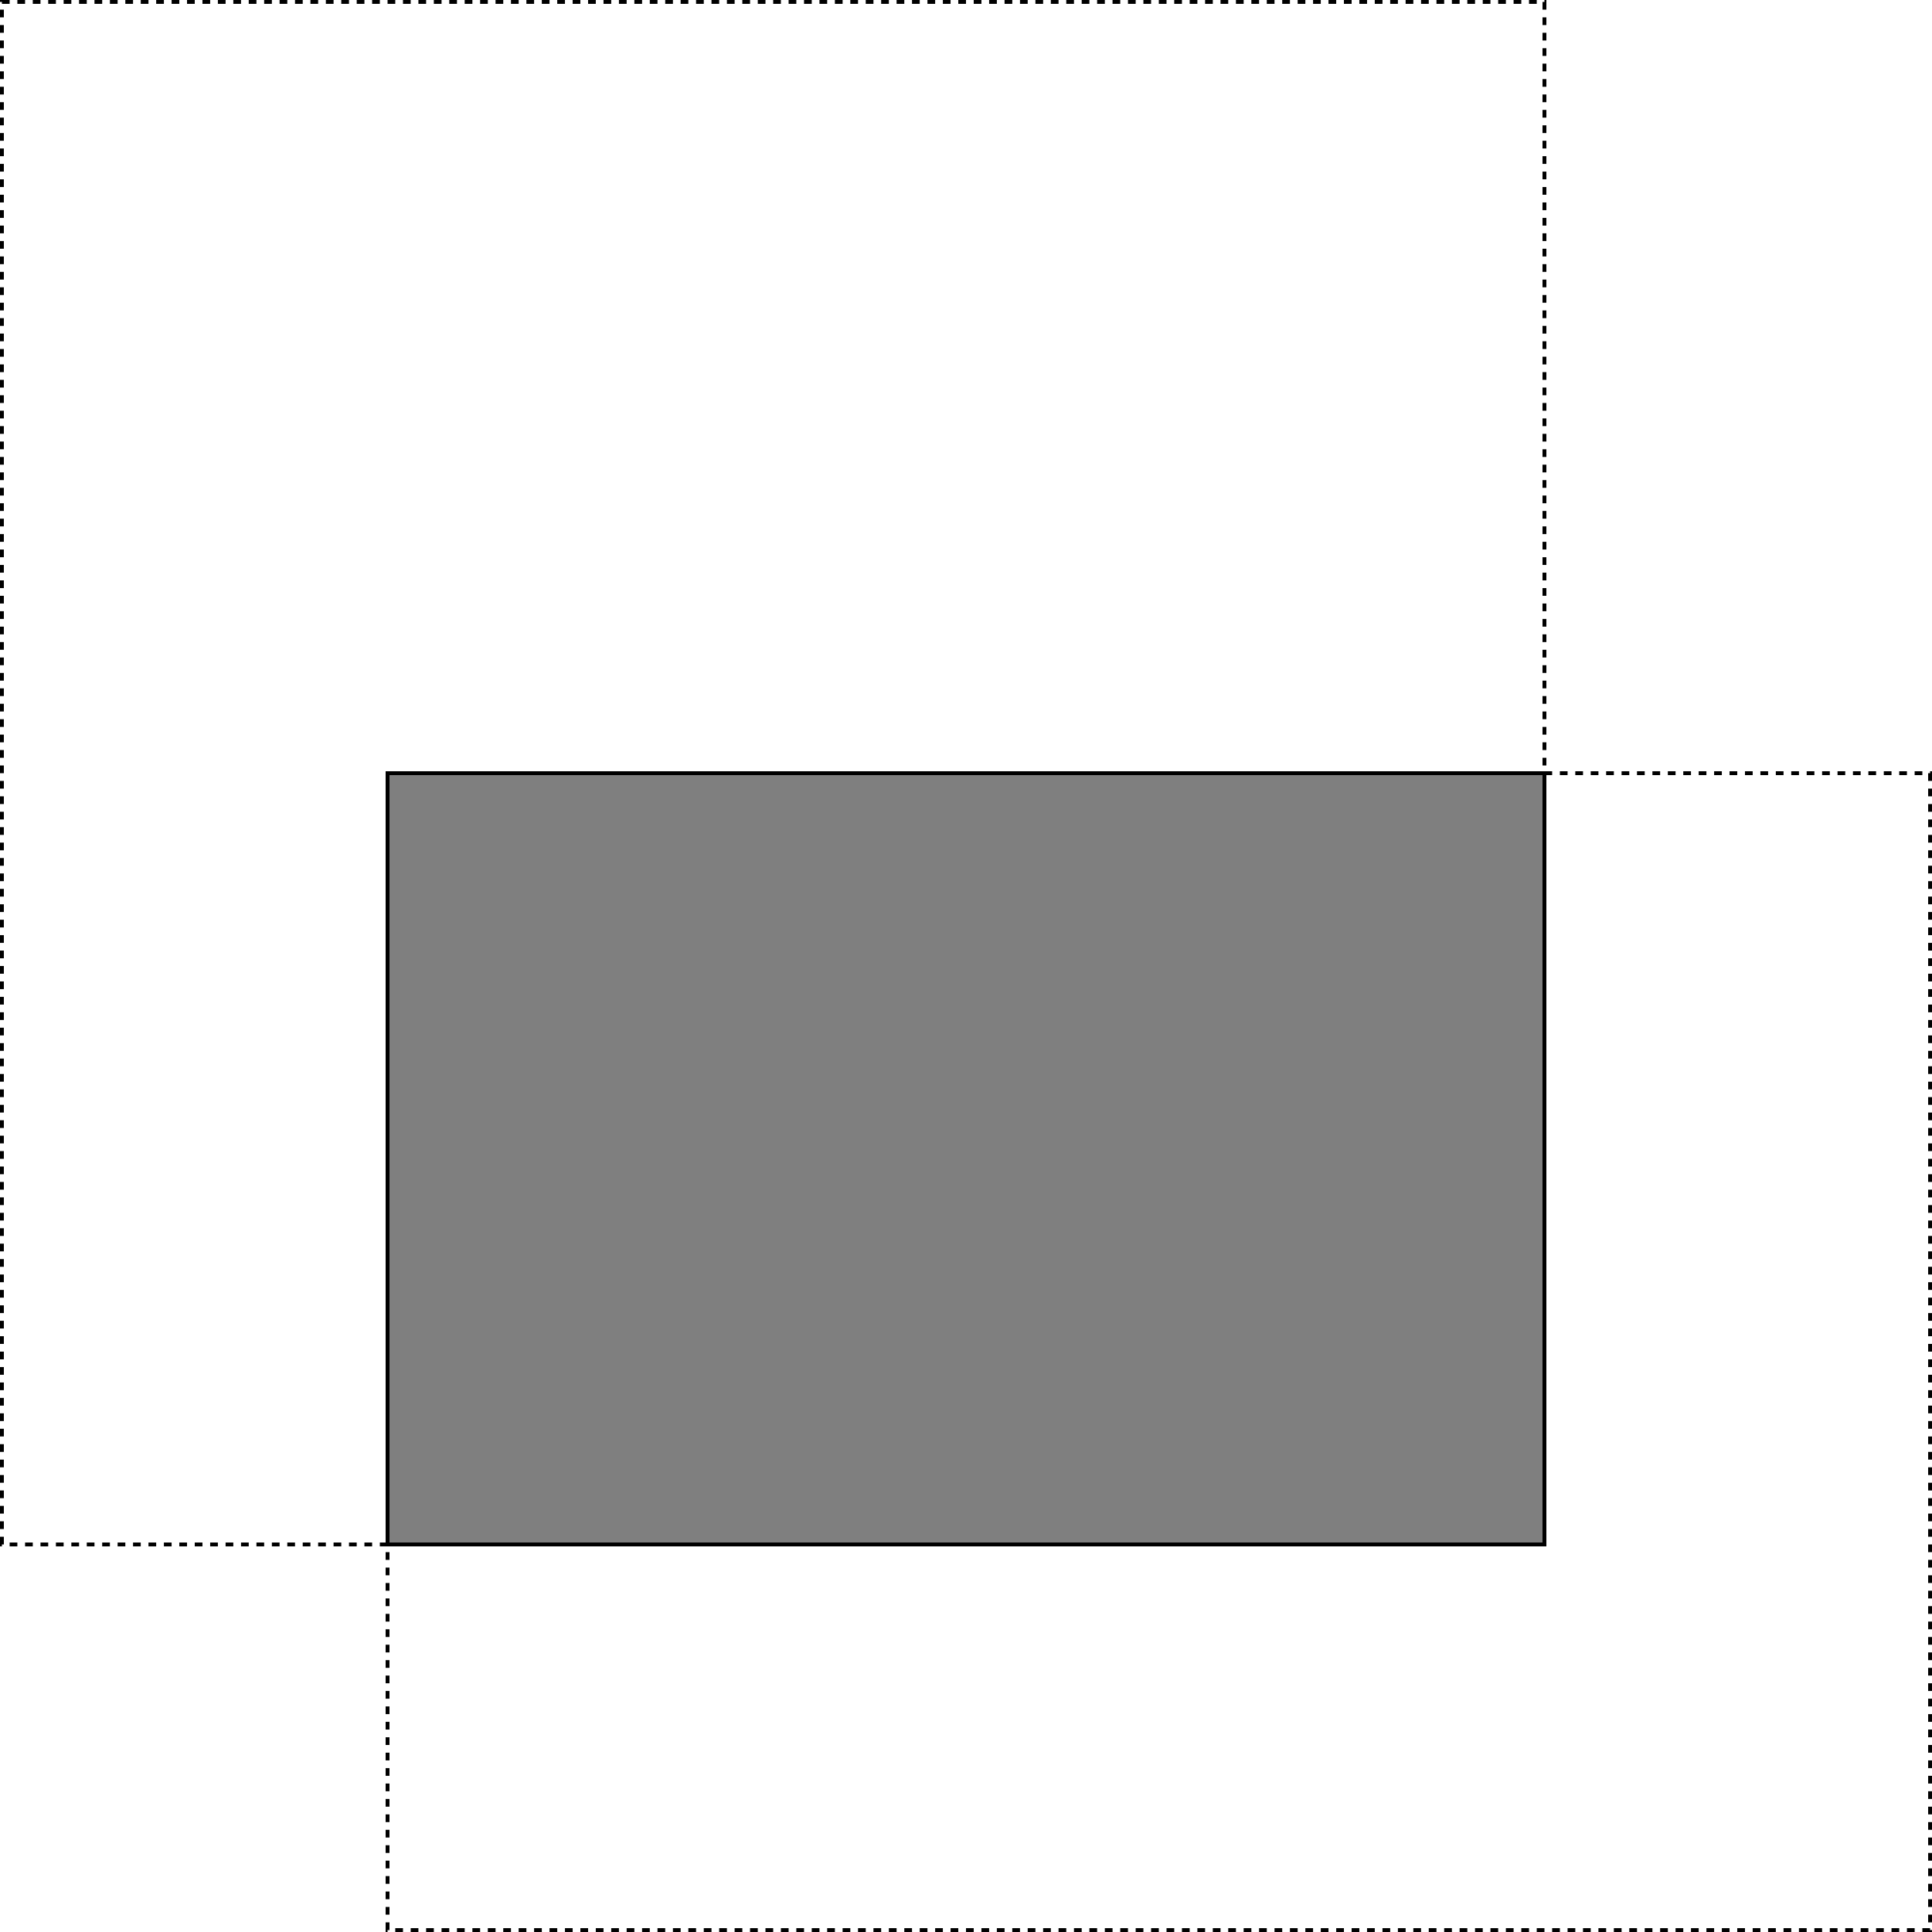 <svg xmlns="http://www.w3.org/2000/svg" viewBox="0 0 501 501" width="501" height="501">
    <style>.st0{fill:none;stroke:#000000;stroke-miterlimit:10;stroke-dasharray:2;} .st1{fill:#7F7F7F;stroke:#000000;stroke-miterlimit:10;}</style>
    <path class="st0" d="M100.5 200.5h400v300h-400z"/>
    <path class="st0" d="M.5.5h400v400H.5z"/>
    <path class="st1" d="M100.5 200.5h300v200h-300z"/>
</svg>
